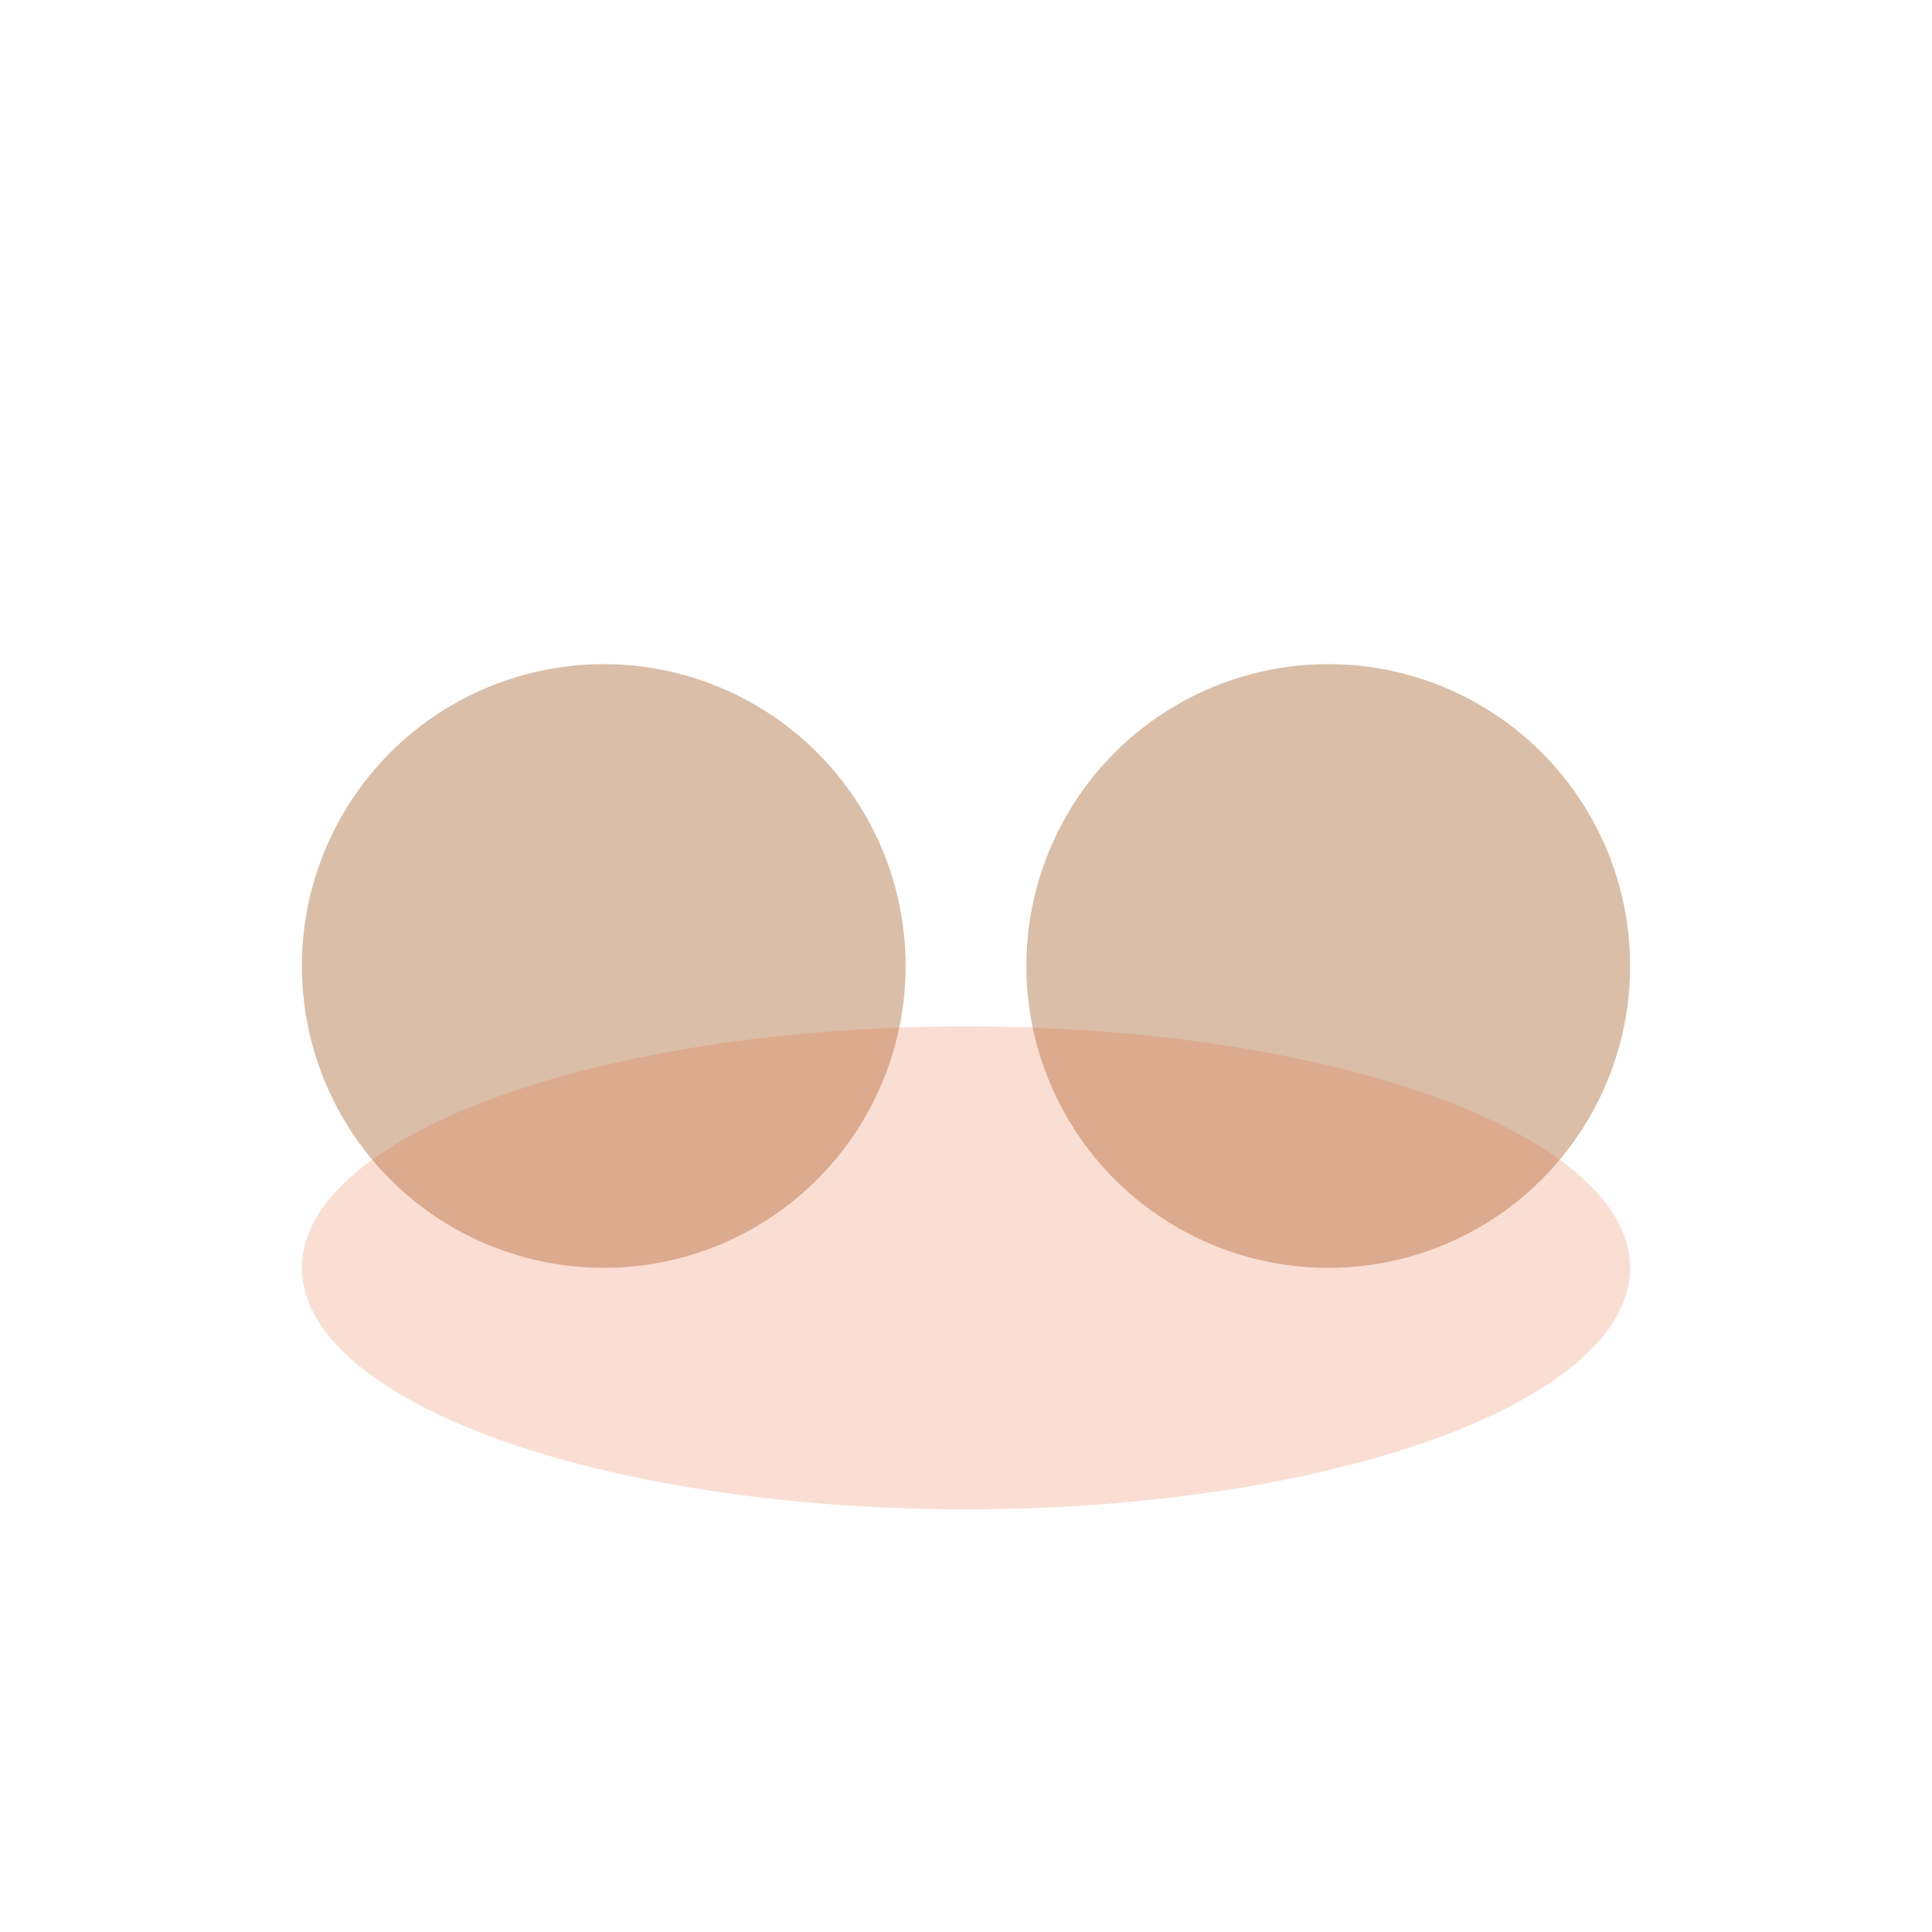 <?xml version="1.0" encoding="UTF-8"?>
<svg xmlns="http://www.w3.org/2000/svg" width="32" height="32" viewBox="0 0 32 32"><circle cx="10" cy="16" r="5" fill="#DABEA7"/><circle cx="22" cy="16" r="5" fill="#DABEA7"/><ellipse cx="16" cy="21" rx="11" ry="4" fill="#E75B2B" opacity=".2"/></svg>